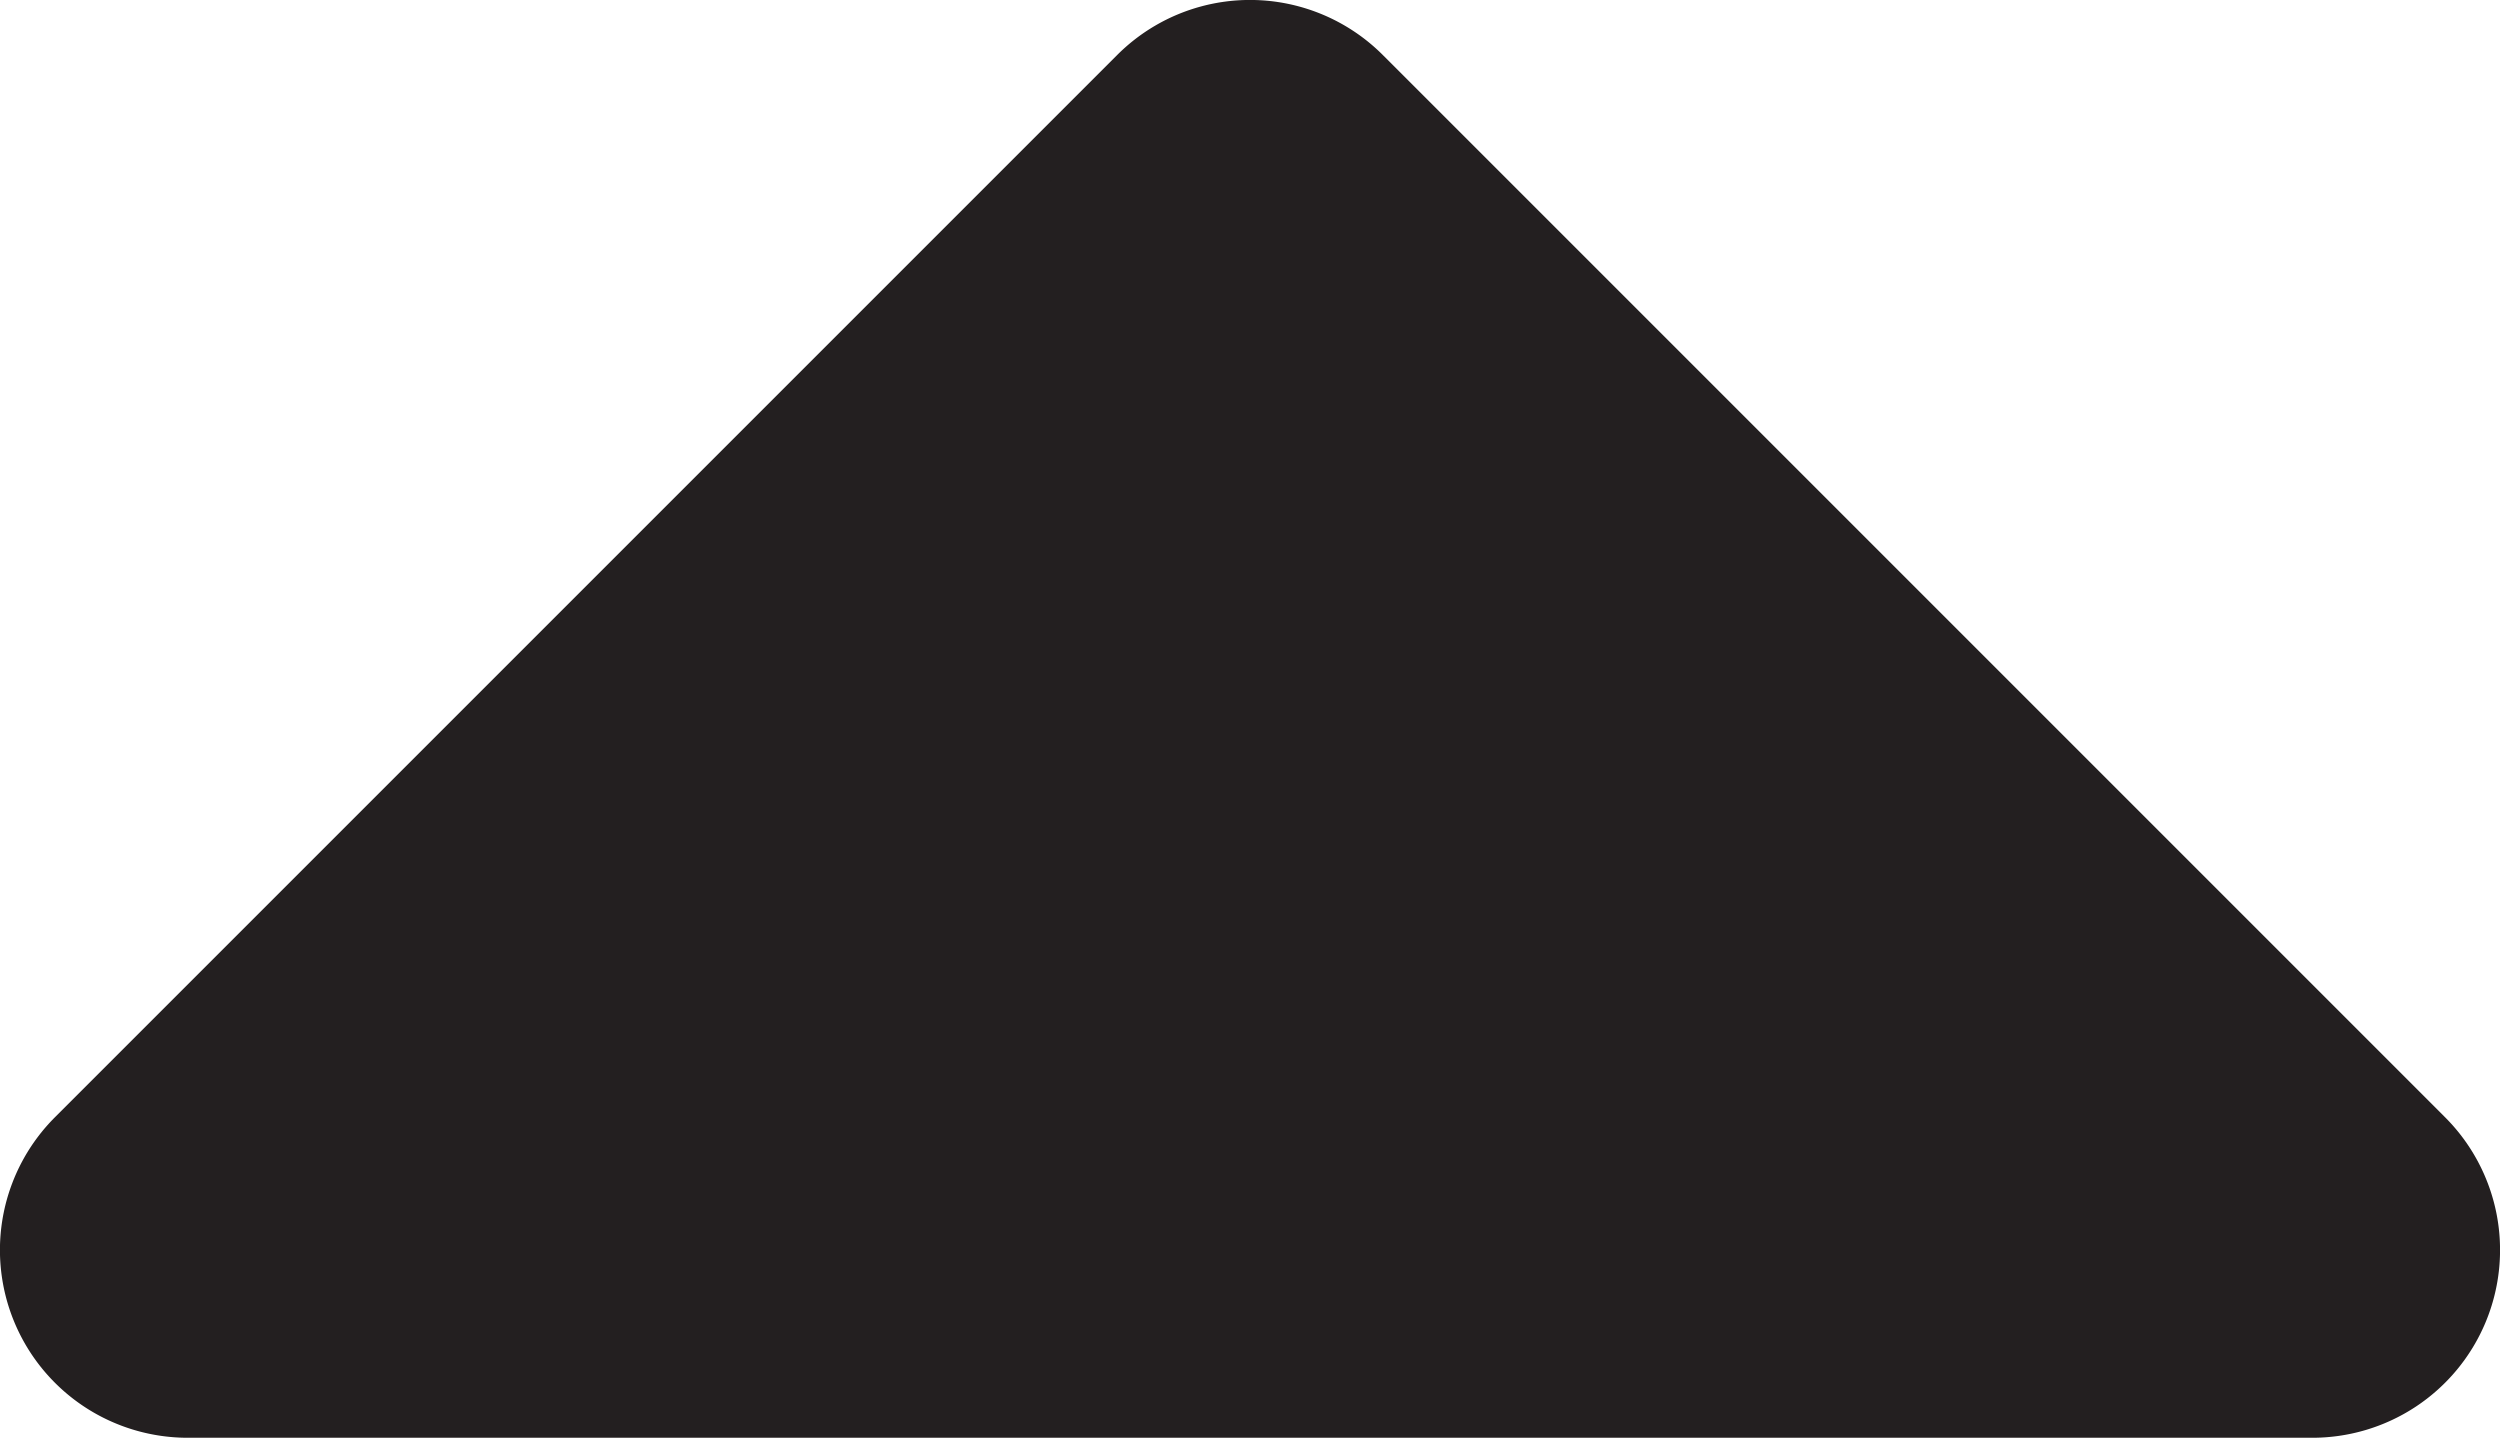 <svg xmlns="http://www.w3.org/2000/svg" viewBox="0 0 14.78 8.5"><defs><style>.cls-1{fill:#231f20;}</style></defs><title>arrow-thick</title><g id="Layer_2" data-name="Layer 2"><g id="Layer_2-2" data-name="Layer 2"><path class="cls-1" d="M.33,6.6,6.6.33a1.11,1.11,0,0,1,1.58,0L14.45,6.6a1.11,1.11,0,0,1-.79,1.9H1.12A1.11,1.11,0,0,1,.33,6.6Z"/></g></g></svg>